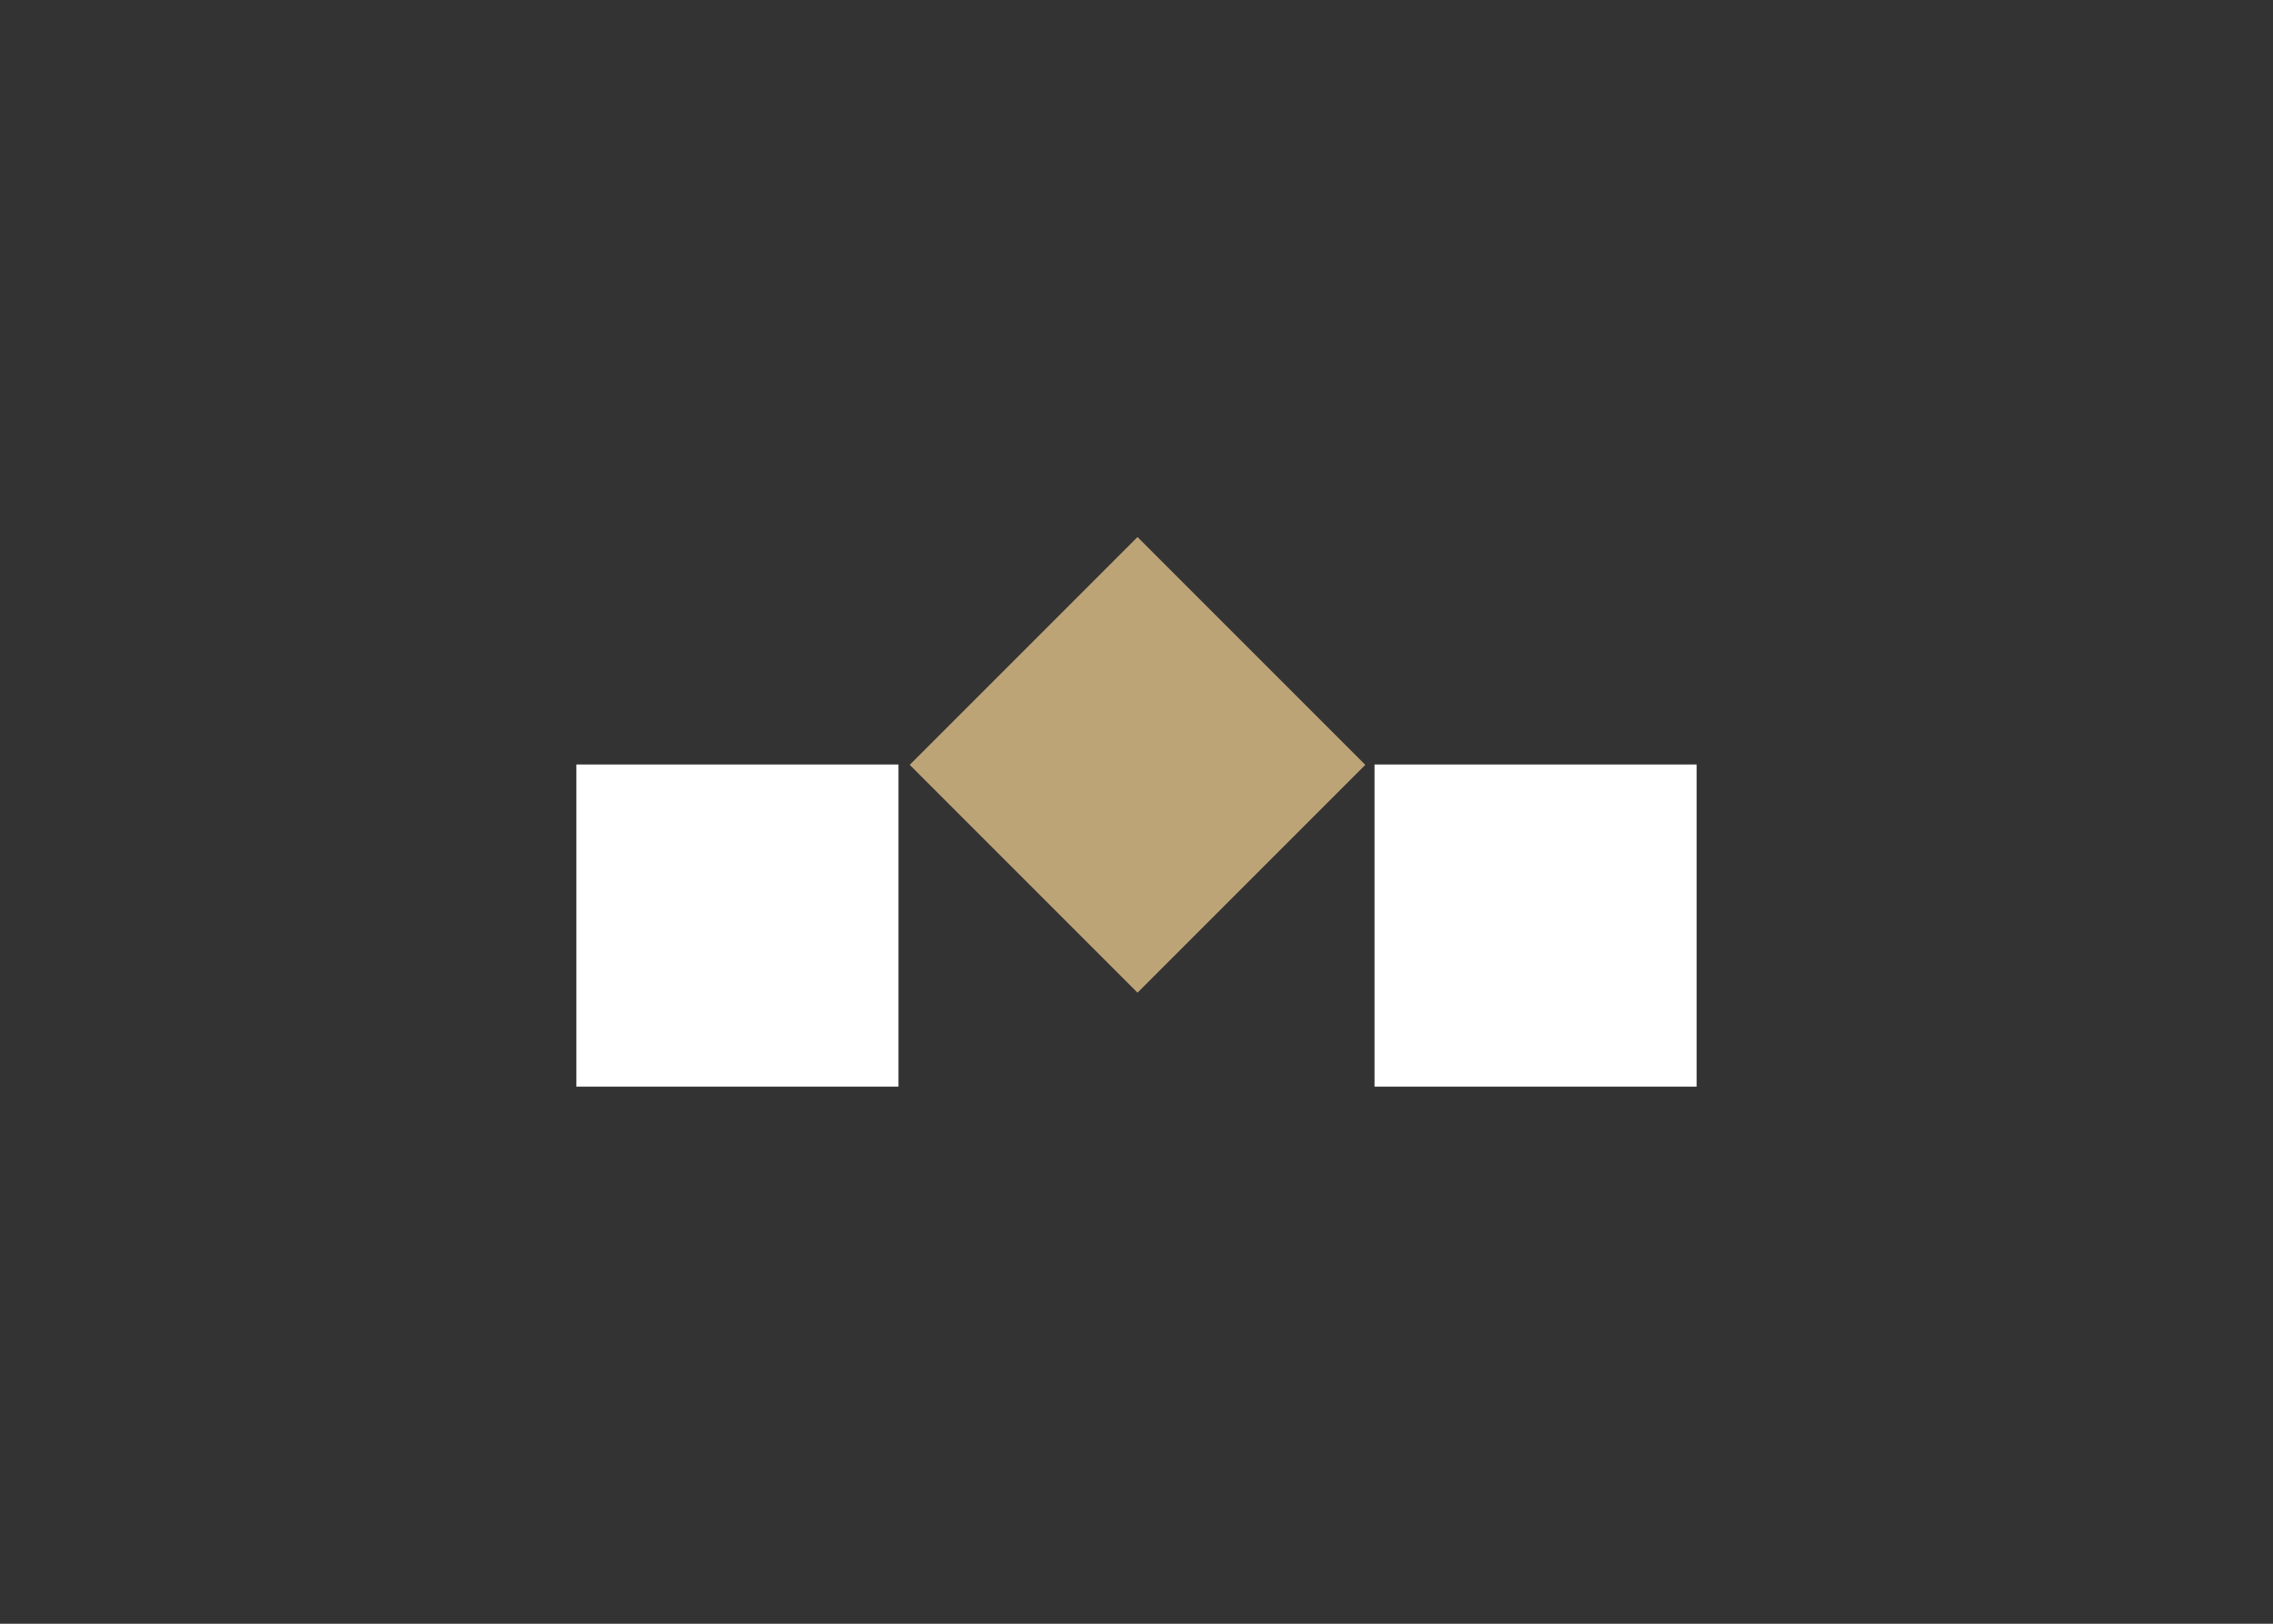 <?xml version="1.0" encoding="UTF-8"?>
<svg xmlns="http://www.w3.org/2000/svg" id="a" viewBox="0 0 700 500">
  <rect x="0" y="0" width="700" height="500" fill="#333333" stroke="none"/>
  <defs>
    <style>.b{fill:#bda477;}.b,.c{stroke-width:0px;}.c{fill:#fff;}</style>
  </defs>
  <rect class="c" x="177.49" y="235.41" width="99.21" height="99.21"></rect>
  <rect class="c" x="423.3" y="235.41" width="99.21" height="99.21"></rect>
  <rect class="b" x="300.71" y="185.92" width="99.21" height="99.21" transform="translate(-63.94 316.69) rotate(-45)"></rect>
</svg>

